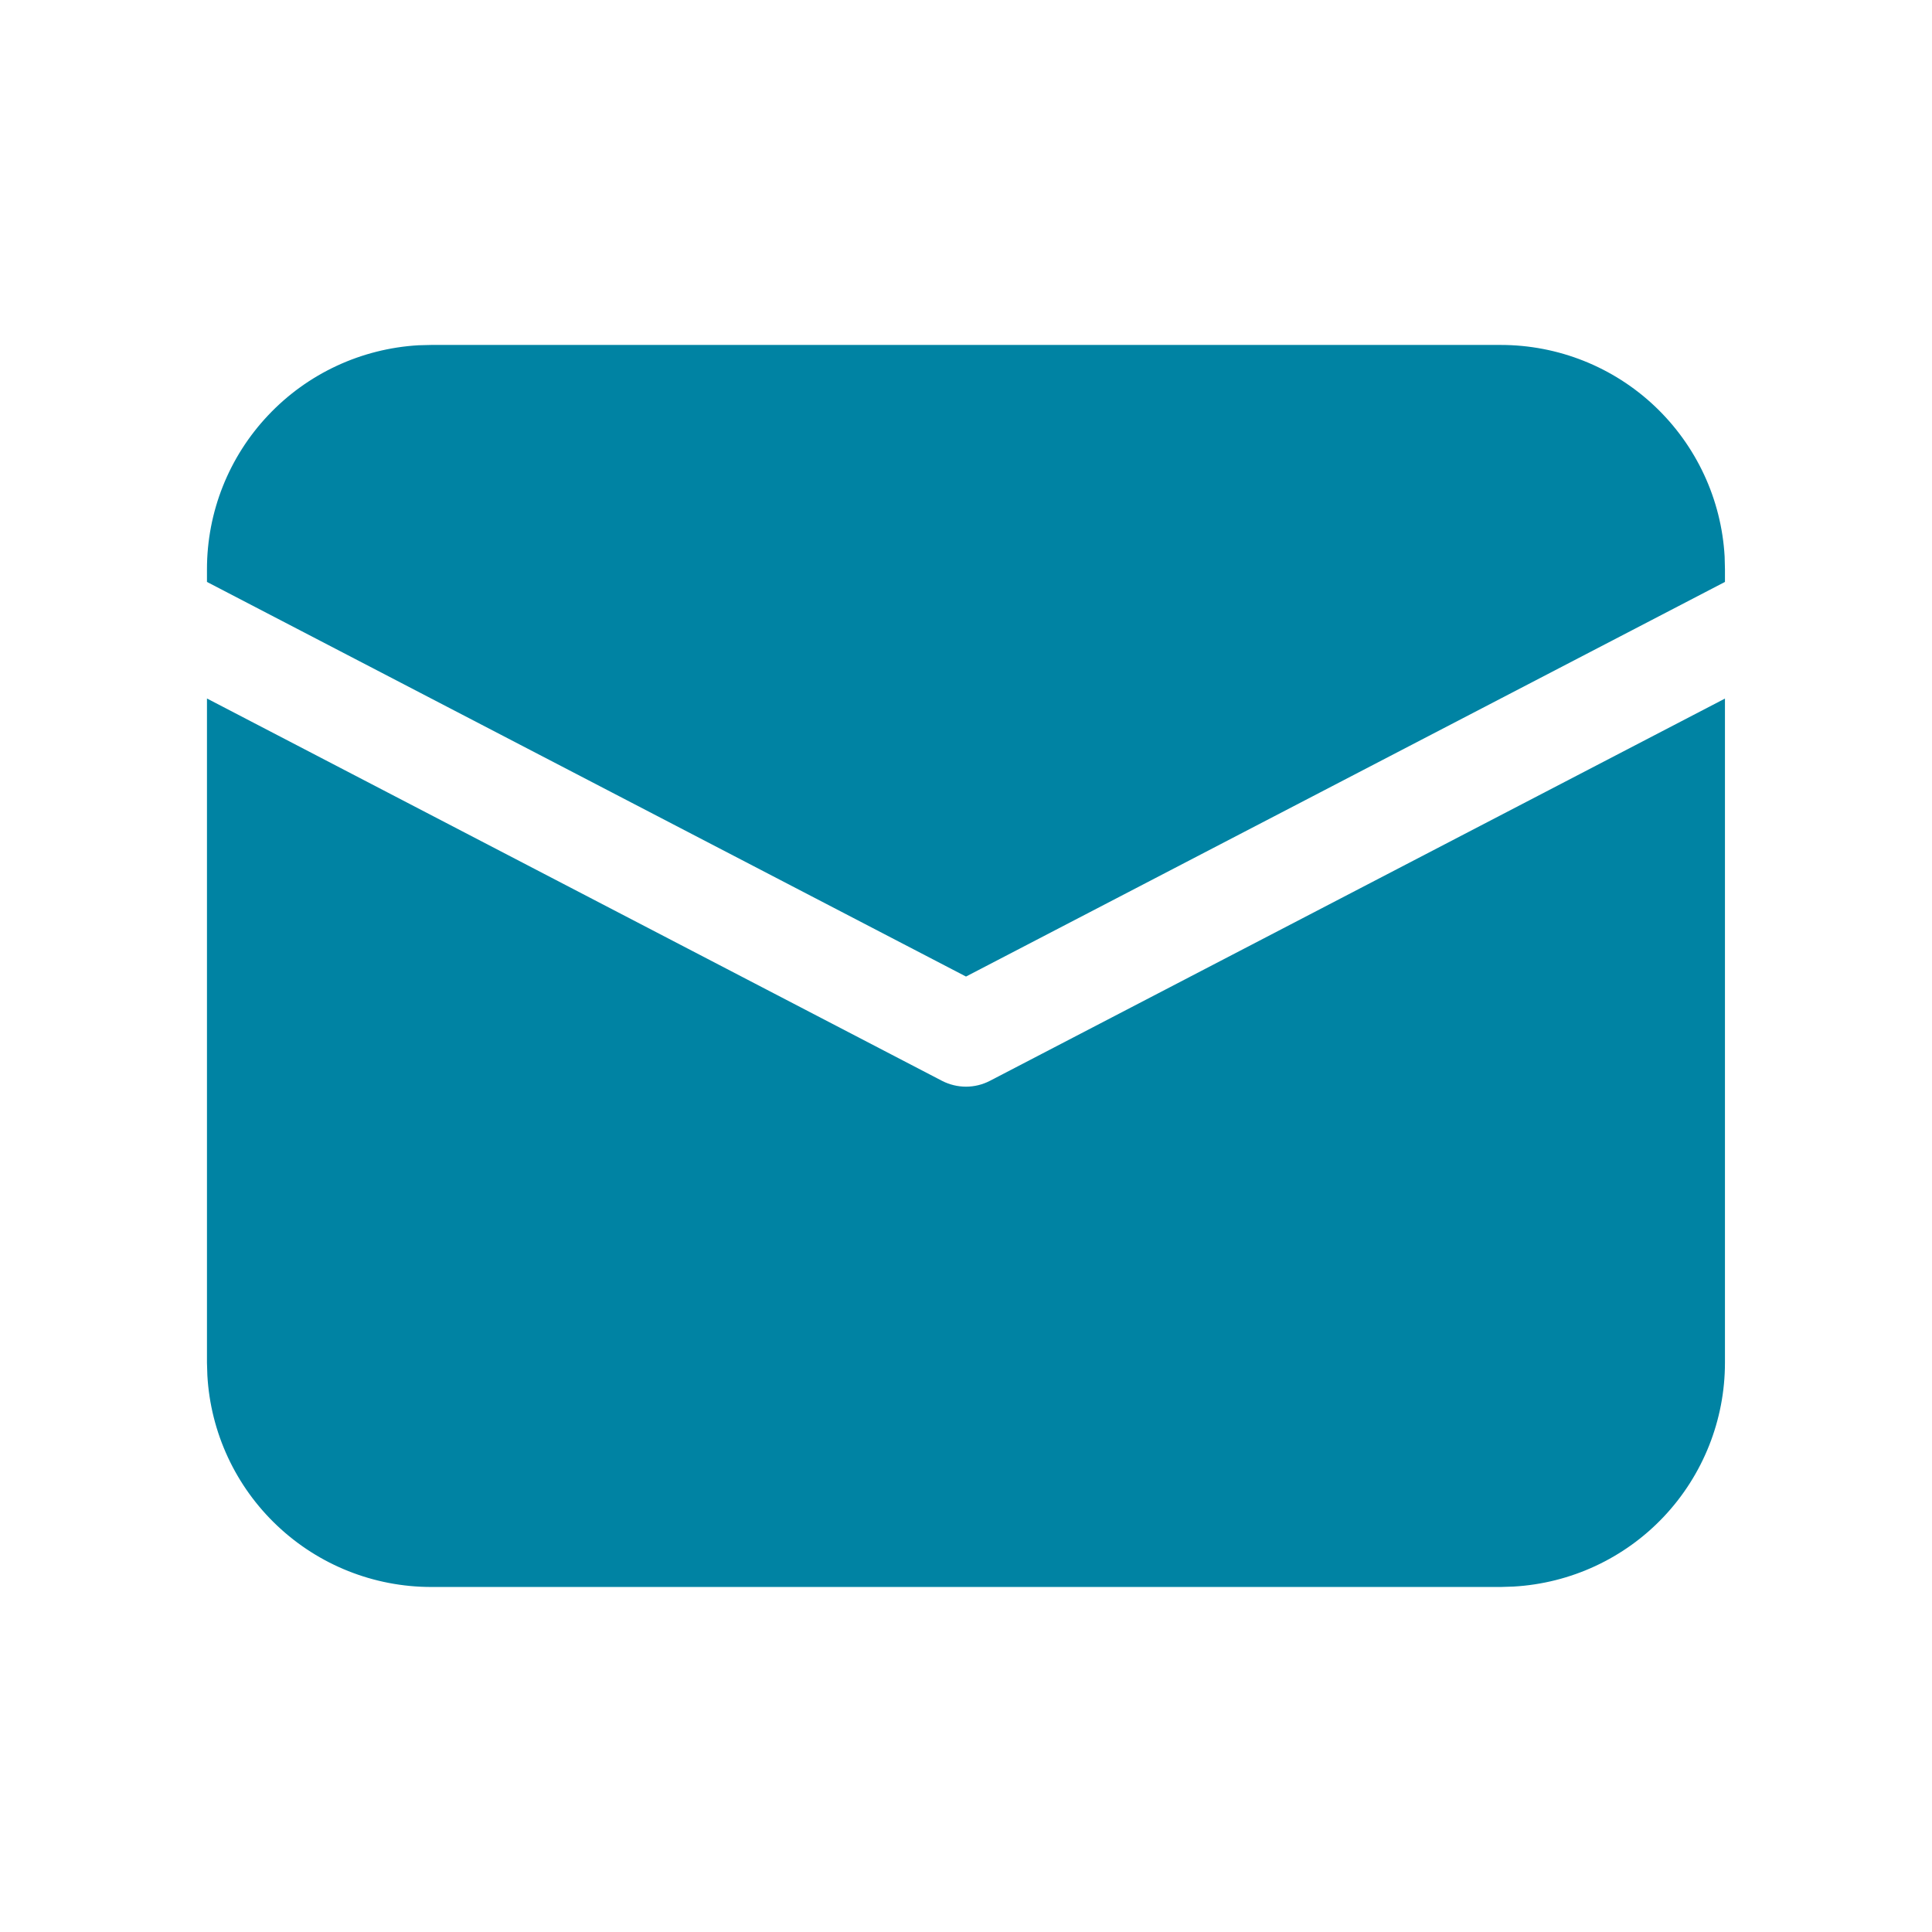 <svg width="24" height="24" viewBox="0 0 24 24" fill="none" xmlns="http://www.w3.org/2000/svg">
<path d="M2.571 8.677L11.703 13.427C11.795 13.474 11.897 13.499 12 13.499C12.103 13.499 12.205 13.474 12.296 13.427L21.428 8.678V16.928C21.428 17.64 21.156 18.324 20.668 18.841C20.179 19.359 19.511 19.669 18.8 19.709L18.643 19.714H5.357C4.645 19.714 3.961 19.442 3.444 18.953C2.926 18.464 2.616 17.796 2.576 17.086L2.571 16.928V8.677ZM5.357 4.285H18.643C19.354 4.285 20.039 4.557 20.556 5.046C21.073 5.535 21.384 6.203 21.424 6.913L21.428 7.071V7.229L12 12.131L2.571 7.229V7.071C2.571 6.359 2.843 5.675 3.332 5.158C3.821 4.64 4.489 4.33 5.199 4.289L5.357 4.285H18.643H5.357Z" fill="#0083A3"/>
</svg>
